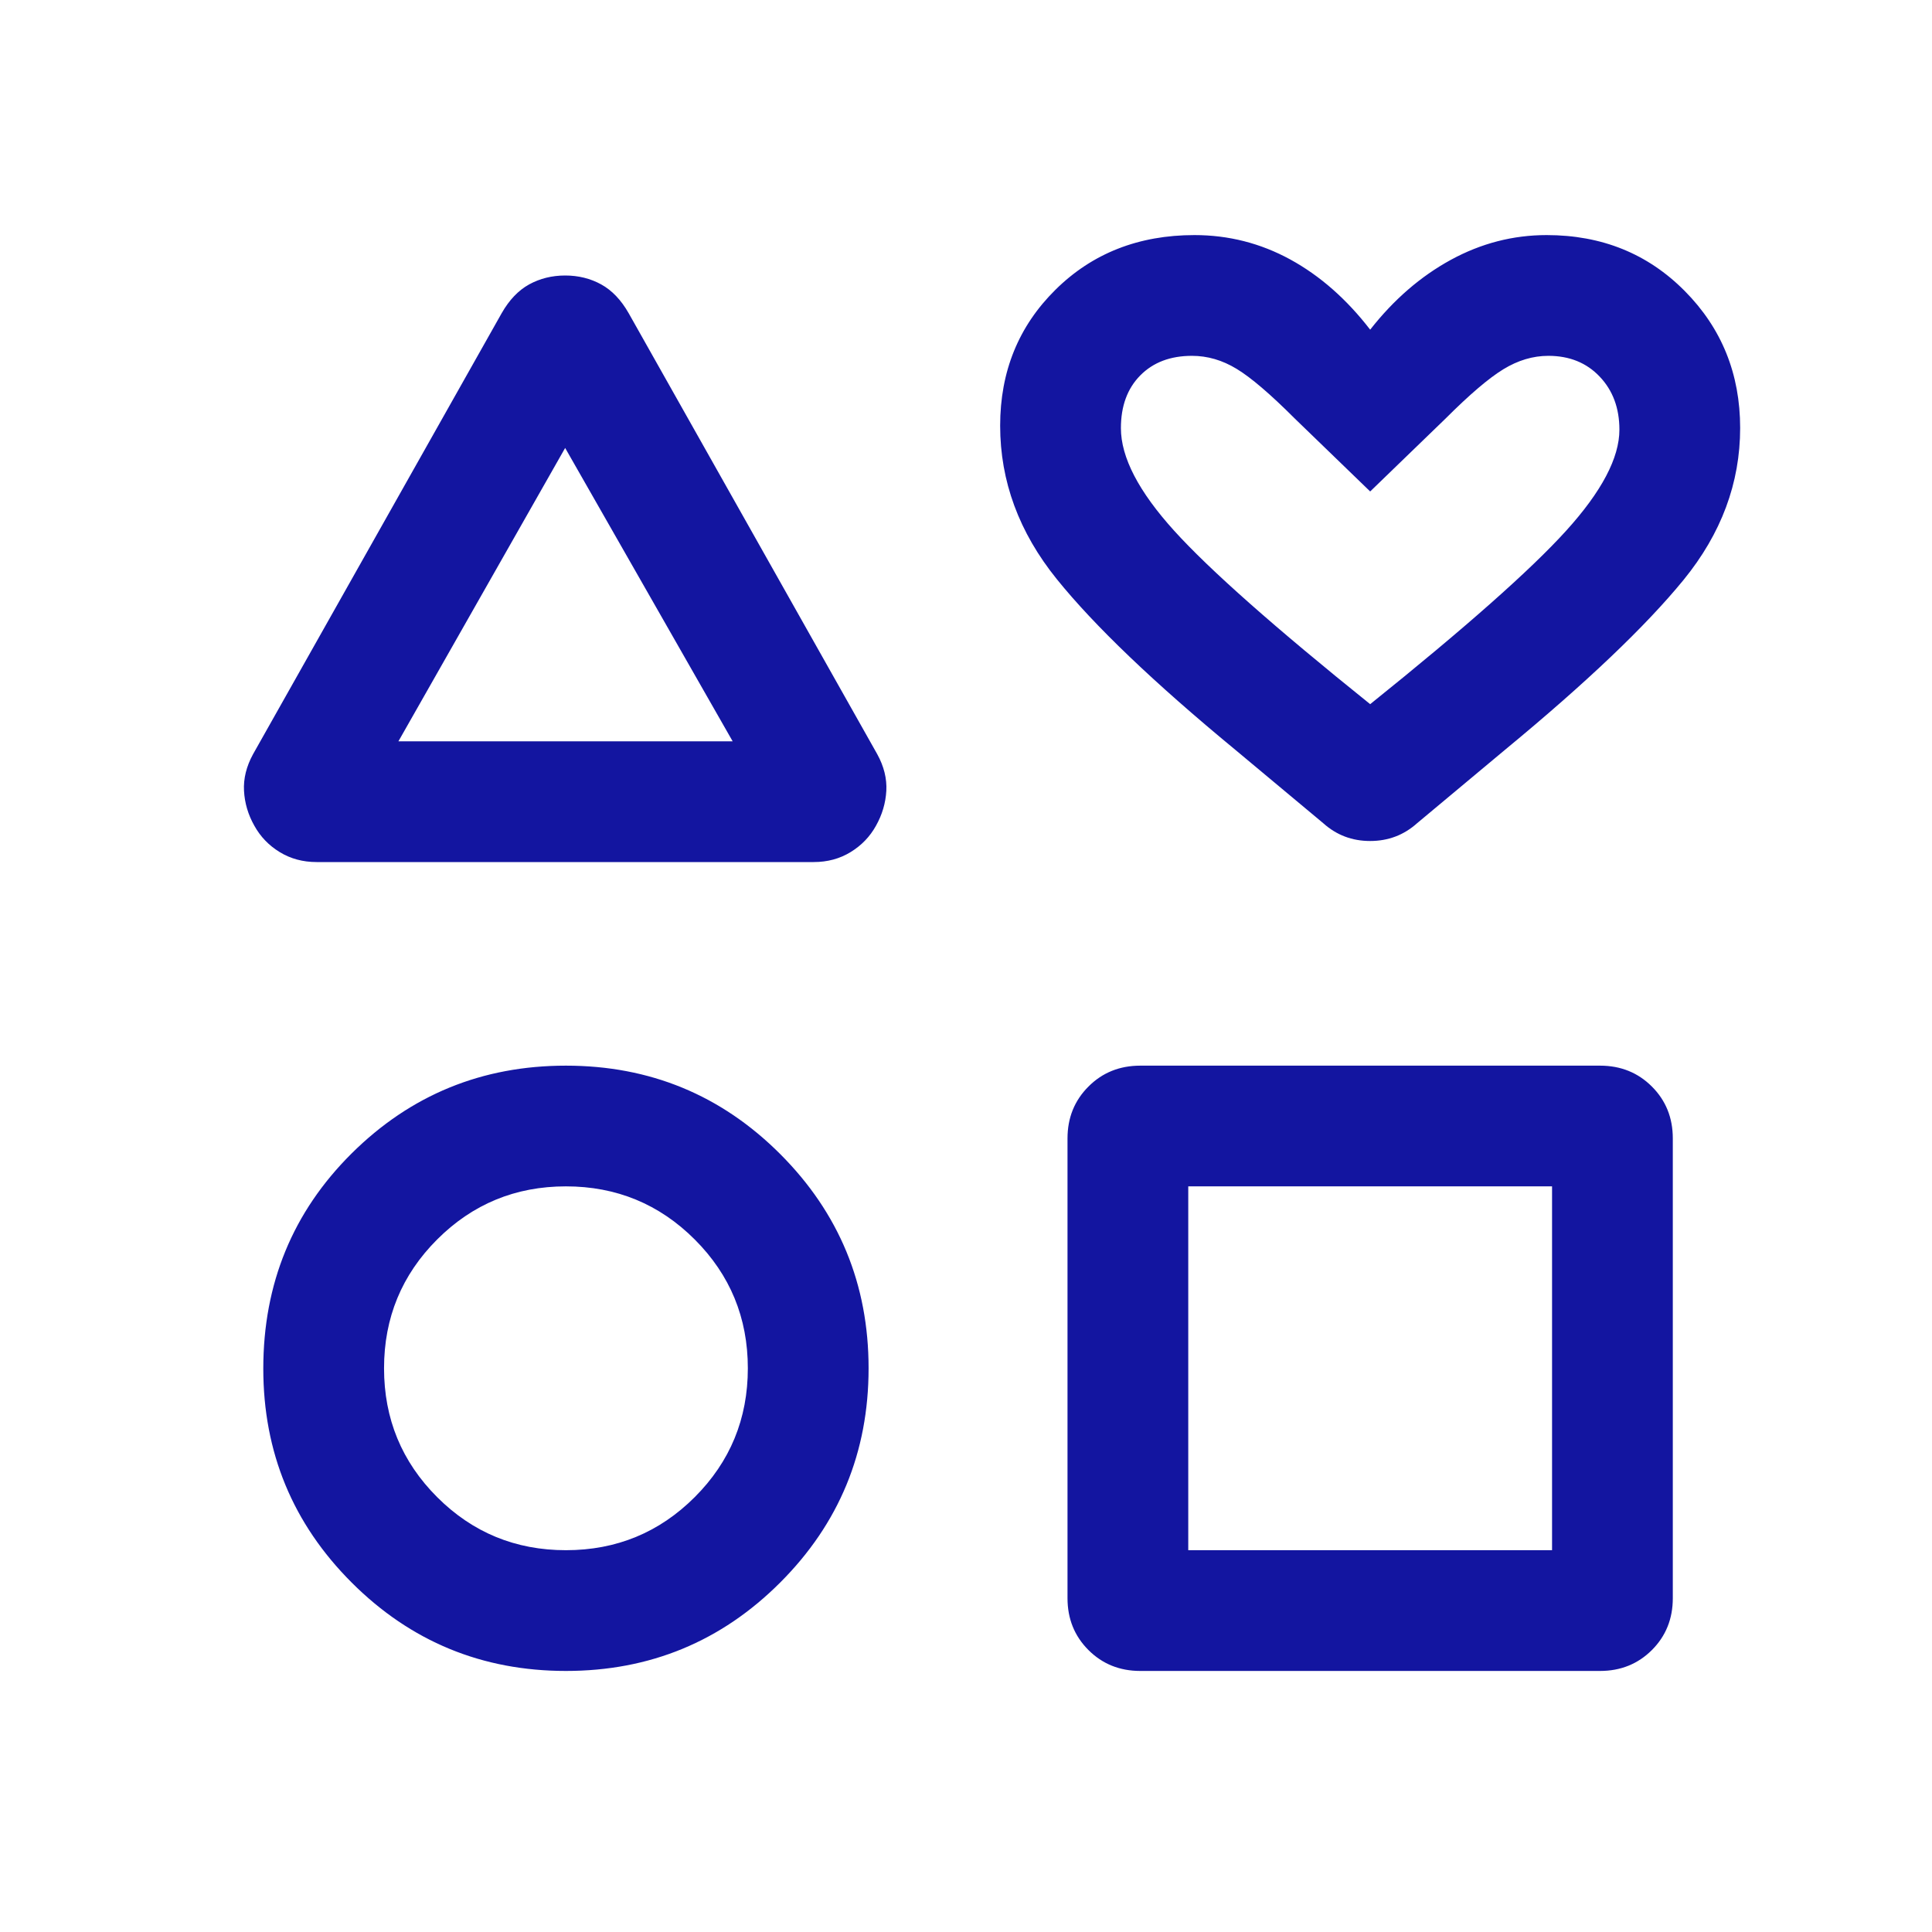 <svg width="50" height="50" viewBox="0 0 50 50" fill="none" xmlns="http://www.w3.org/2000/svg">
<path d="M6.549 19.518L12.984 8.104C13.179 7.762 13.416 7.514 13.695 7.36C13.975 7.207 14.285 7.13 14.627 7.13C14.969 7.13 15.279 7.207 15.558 7.36C15.837 7.514 16.074 7.762 16.269 8.104L22.703 19.518C22.877 19.834 22.955 20.151 22.938 20.467C22.92 20.783 22.831 21.084 22.671 21.369C22.515 21.651 22.296 21.879 22.015 22.051C21.734 22.224 21.415 22.31 21.058 22.31H8.195C7.838 22.31 7.519 22.224 7.237 22.051C6.956 21.879 6.738 21.651 6.582 21.369C6.421 21.084 6.332 20.783 6.315 20.467C6.298 20.151 6.376 19.834 6.549 19.518ZM14.646 43.244C12.475 43.244 10.627 42.481 9.101 40.956C7.576 39.431 6.814 37.586 6.814 35.42C6.814 33.221 7.576 31.365 9.101 29.85C10.627 28.336 12.475 27.579 14.646 27.579C16.818 27.579 18.666 28.341 20.191 29.866C21.716 31.392 22.479 33.24 22.479 35.411C22.479 37.583 21.716 39.431 20.191 40.956C18.666 42.481 16.818 43.244 14.646 43.244ZM14.646 40.119C15.952 40.119 17.064 39.661 17.98 38.745C18.896 37.829 19.354 36.718 19.354 35.411C19.354 34.105 18.896 32.994 17.98 32.078C17.064 31.162 15.952 30.703 14.646 30.703C13.34 30.703 12.229 31.162 11.313 32.078C10.397 32.994 9.939 34.105 9.939 35.411C9.939 36.718 10.397 37.829 11.313 38.745C12.229 39.661 13.34 40.119 14.646 40.119ZM10.311 19.185H18.961L14.626 11.593L10.311 19.185ZM27.627 41.361V29.462C27.627 28.928 27.808 28.481 28.169 28.12C28.529 27.759 28.977 27.579 29.51 27.579H41.409C41.943 27.579 42.39 27.759 42.751 28.12C43.112 28.481 43.292 28.928 43.292 29.462V41.361C43.292 41.895 43.112 42.342 42.751 42.703C42.39 43.063 41.943 43.244 41.409 43.244H29.51C28.977 43.244 28.529 43.063 28.169 42.703C27.808 42.342 27.627 41.895 27.627 41.361ZM30.752 40.119H40.167V30.703H30.752V40.119ZM34.246 21.305L31.966 19.402C29.864 17.668 28.325 16.197 27.349 14.987C26.372 13.777 25.884 12.453 25.884 11.017C25.884 9.614 26.361 8.442 27.315 7.499C28.268 6.556 29.468 6.084 30.912 6.084C31.796 6.084 32.623 6.295 33.392 6.715C34.161 7.136 34.851 7.742 35.46 8.532C36.069 7.755 36.764 7.153 37.547 6.725C38.33 6.298 39.156 6.084 40.027 6.084C41.453 6.084 42.645 6.566 43.601 7.531C44.557 8.495 45.035 9.677 45.035 11.076C45.035 12.5 44.547 13.81 43.571 15.007C42.594 16.203 41.055 17.668 38.953 19.402L36.674 21.305C36.331 21.612 35.926 21.765 35.459 21.765C34.992 21.765 34.588 21.612 34.246 21.305ZM35.46 18.224C37.92 16.247 39.61 14.752 40.53 13.737C41.45 12.722 41.91 11.85 41.91 11.121C41.91 10.562 41.74 10.104 41.399 9.746C41.059 9.388 40.616 9.209 40.071 9.209C39.673 9.209 39.285 9.325 38.907 9.556C38.529 9.787 38.031 10.212 37.411 10.832L35.46 12.719L33.509 10.832C32.876 10.199 32.374 9.77 32.004 9.546C31.634 9.321 31.249 9.209 30.848 9.209C30.29 9.209 29.844 9.378 29.51 9.716C29.176 10.054 29.009 10.509 29.009 11.081C29.009 11.836 29.469 12.722 30.389 13.737C31.309 14.752 33 16.247 35.46 18.224Z" fill="#1315A0"/>
</svg>
